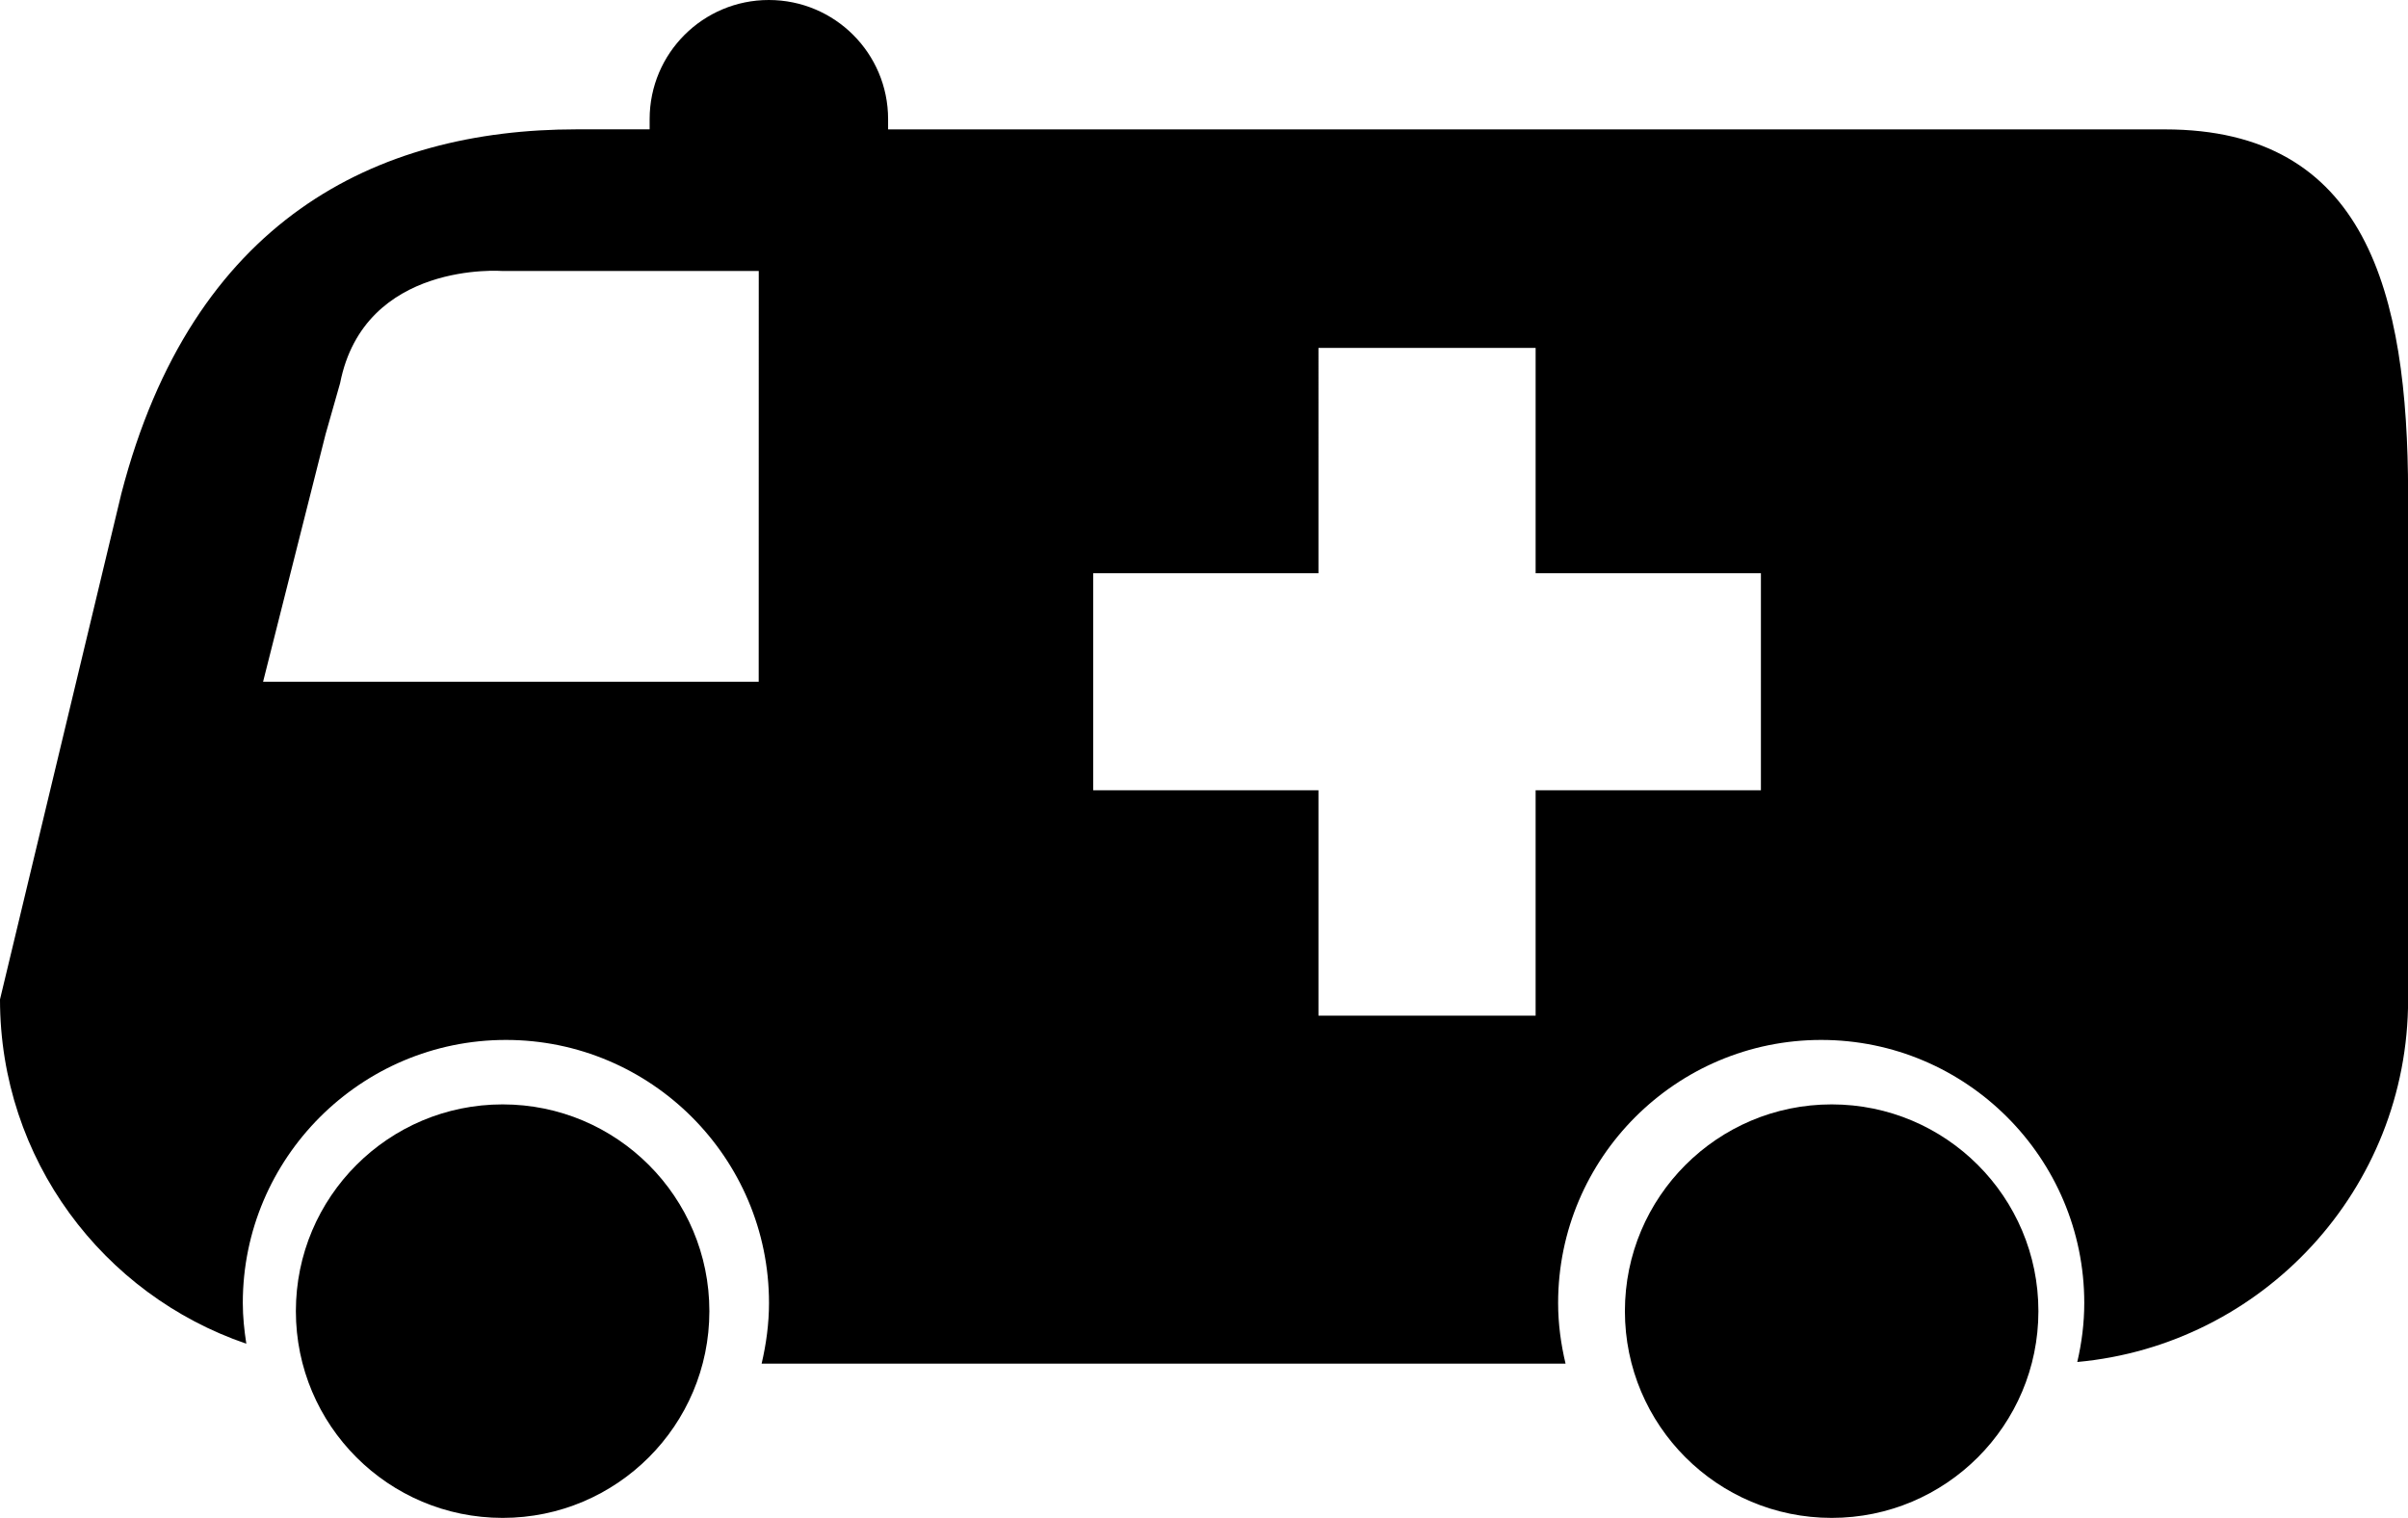 <?xml version="1.0" encoding="iso-8859-1"?>
<!-- Generator: Adobe Illustrator 16.0.0, SVG Export Plug-In . SVG Version: 6.00 Build 0)  -->
<!DOCTYPE svg PUBLIC "-//W3C//DTD SVG 1.1//EN" "http://www.w3.org/Graphics/SVG/1.1/DTD/svg11.dtd">
<svg version="1.1" id="Capa_1" xmlns="http://www.w3.org/2000/svg" xmlns:xlink="http://www.w3.org/1999/xlink" x="0px" y="0px"
	 width="44.421px" height="28.001px" viewBox="0 0 44.421 28.001" style="enable-background:new 0 0 44.421 28.001;"
	 xml:space="preserve">
<g>
	<path d="M39.938,2.387H16.383V2.198c0-1.215-0.985-2.198-2.2-2.198s-2.199,0.983-2.199,2.198v0.188h-1.347
		c-3.71,0-7.092,1.679-8.398,6.718L0,18.436c0,2.949,1.9,5.449,4.544,6.352c-0.038-0.245-0.065-0.495-0.065-0.752
		c0-2.675,2.178-4.852,4.854-4.852c2.677,0,4.853,2.177,4.853,4.852c0,0.386-0.052,0.76-0.136,1.119h14.83
		c-0.085-0.358-0.137-0.732-0.137-1.119c0-2.675,2.177-4.852,4.853-4.852c2.675,0,4.853,2.177,4.853,4.852
		c0,0.375-0.047,0.738-0.129,1.089c3.421-0.313,6.103-3.186,6.103-6.688V9.104C44.418,5.394,43.649,2.387,39.938,2.387z
		 M13.996,12.577H5.459H4.853L6.006,8.01C6.049,7.861,6.13,7.577,6.274,7.068C6.72,4.801,9.272,4.999,9.272,4.999h4.725
		L13.996,12.577L13.996,12.577z M32.484,14.578h-4.156v4.158h-4.006v-4.158h-4.155v-4.003h4.155V6.418h4.006v4.157h4.156V14.578z"/>
	<circle cx="9.272" cy="24.187" r="3.814"/>
	<circle cx="33.789" cy="24.187" r="3.814"/>
</g>
<g>
</g>
<g>
</g>
<g>
</g>
<g>
</g>
<g>
</g>
<g>
</g>
<g>
</g>
<g>
</g>
<g>
</g>
<g>
</g>
<g>
</g>
<g>
</g>
<g>
</g>
<g>
</g>
<g>
</g>
</svg>
